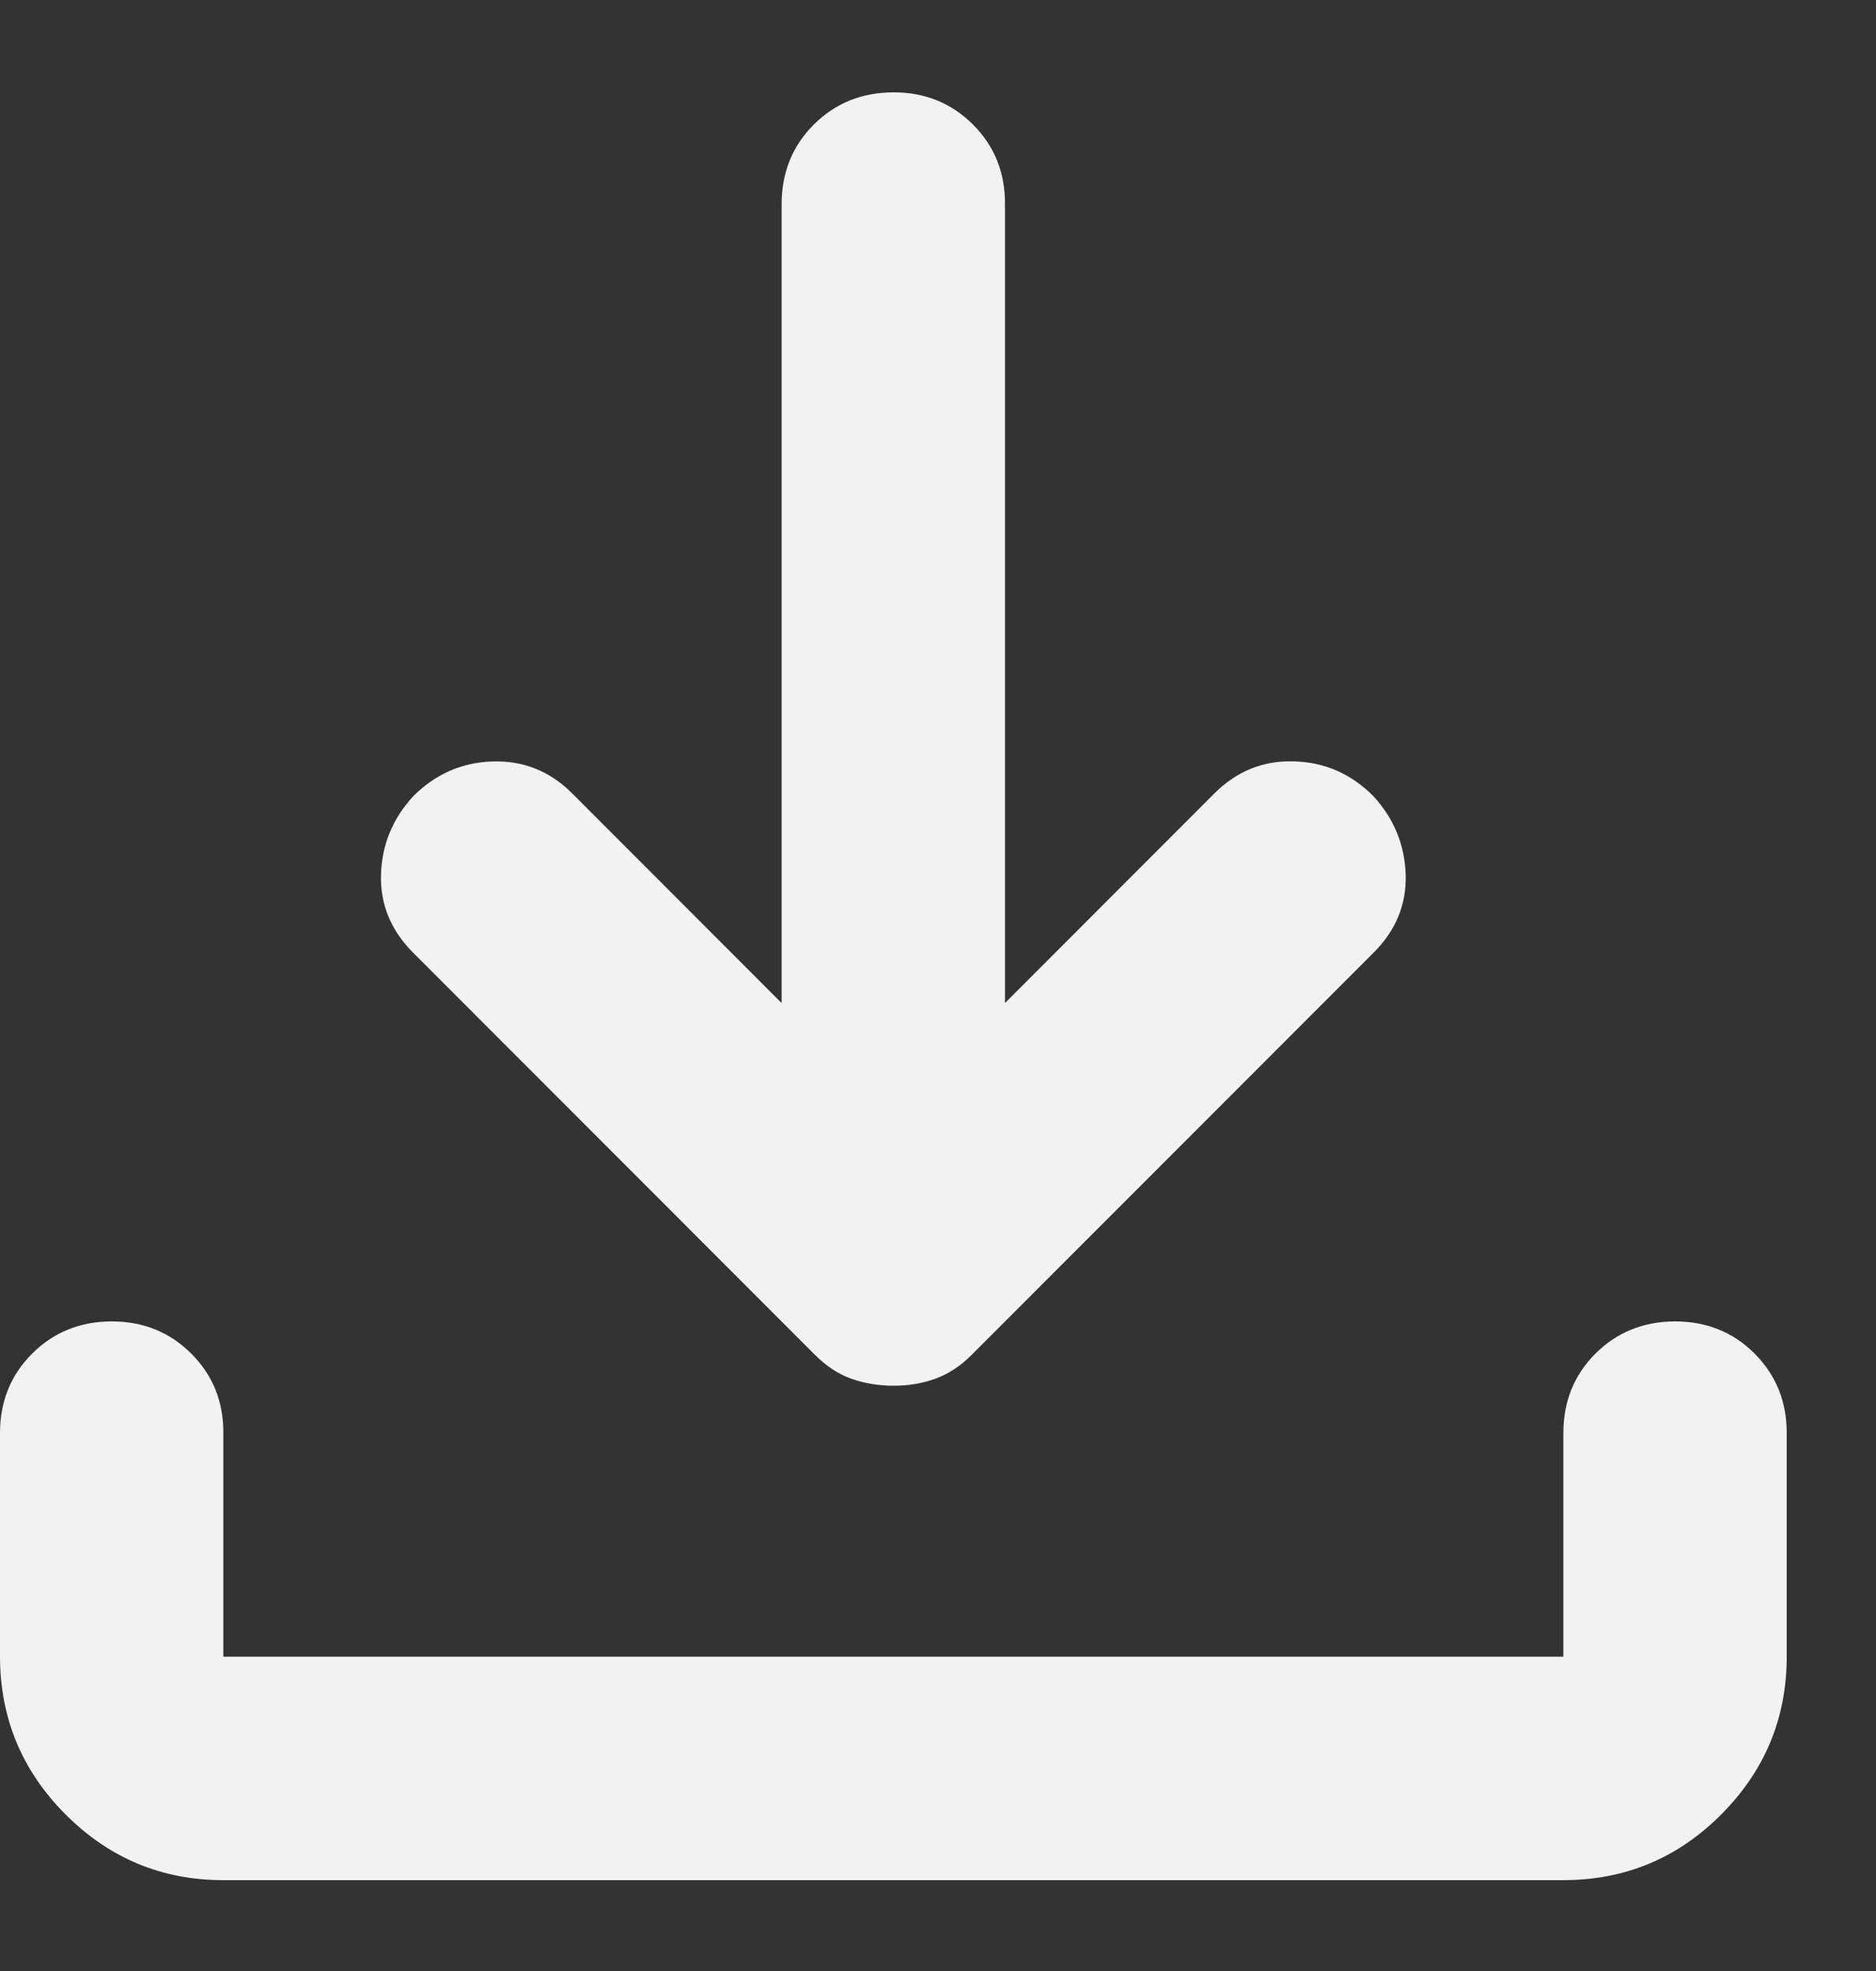 <svg width="20" height="21" viewBox="0 0 20 21" fill="none" xmlns="http://www.w3.org/2000/svg">
<rect x="0" y="0" width="20" height="21" fill="#333333" stroke="none"/>
<path d="M9.524 14.764C9.365 14.764 9.216 14.739 9.077 14.69C8.938 14.641 8.81 14.556 8.69 14.437L4.405 10.151C4.167 9.913 4.052 9.635 4.062 9.317C4.071 9 4.186 8.722 4.405 8.484C4.643 8.246 4.926 8.122 5.254 8.113C5.581 8.103 5.864 8.217 6.101 8.454L8.333 10.687V2.175C8.333 1.837 8.448 1.555 8.676 1.327C8.905 1.099 9.187 0.985 9.524 0.984C9.86 0.983 10.143 1.098 10.373 1.327C10.602 1.556 10.716 1.839 10.714 2.175V10.687L12.946 8.454C13.184 8.216 13.467 8.102 13.795 8.112C14.123 8.121 14.406 8.245 14.643 8.484C14.861 8.722 14.975 9 14.986 9.317C14.996 9.635 14.882 9.913 14.643 10.151L10.357 14.437C10.238 14.556 10.109 14.64 9.97 14.69C9.831 14.74 9.683 14.765 9.524 14.764ZM2.381 20.032C1.726 20.032 1.166 19.799 0.7 19.333C0.234 18.867 0.001 18.306 0 17.651V15.27C0 14.932 0.114 14.65 0.343 14.422C0.571 14.194 0.854 14.08 1.19 14.079C1.527 14.079 1.81 14.193 2.039 14.422C2.269 14.652 2.383 14.934 2.381 15.27V17.651H16.667V15.27C16.667 14.932 16.781 14.65 17.009 14.422C17.238 14.194 17.521 14.08 17.857 14.079C18.194 14.079 18.477 14.193 18.706 14.422C18.935 14.652 19.049 14.934 19.048 15.27V17.651C19.048 18.306 18.815 18.866 18.349 19.333C17.883 19.8 17.322 20.032 16.667 20.032H2.381Z" fill="#F2F2F2"/>
</svg>
